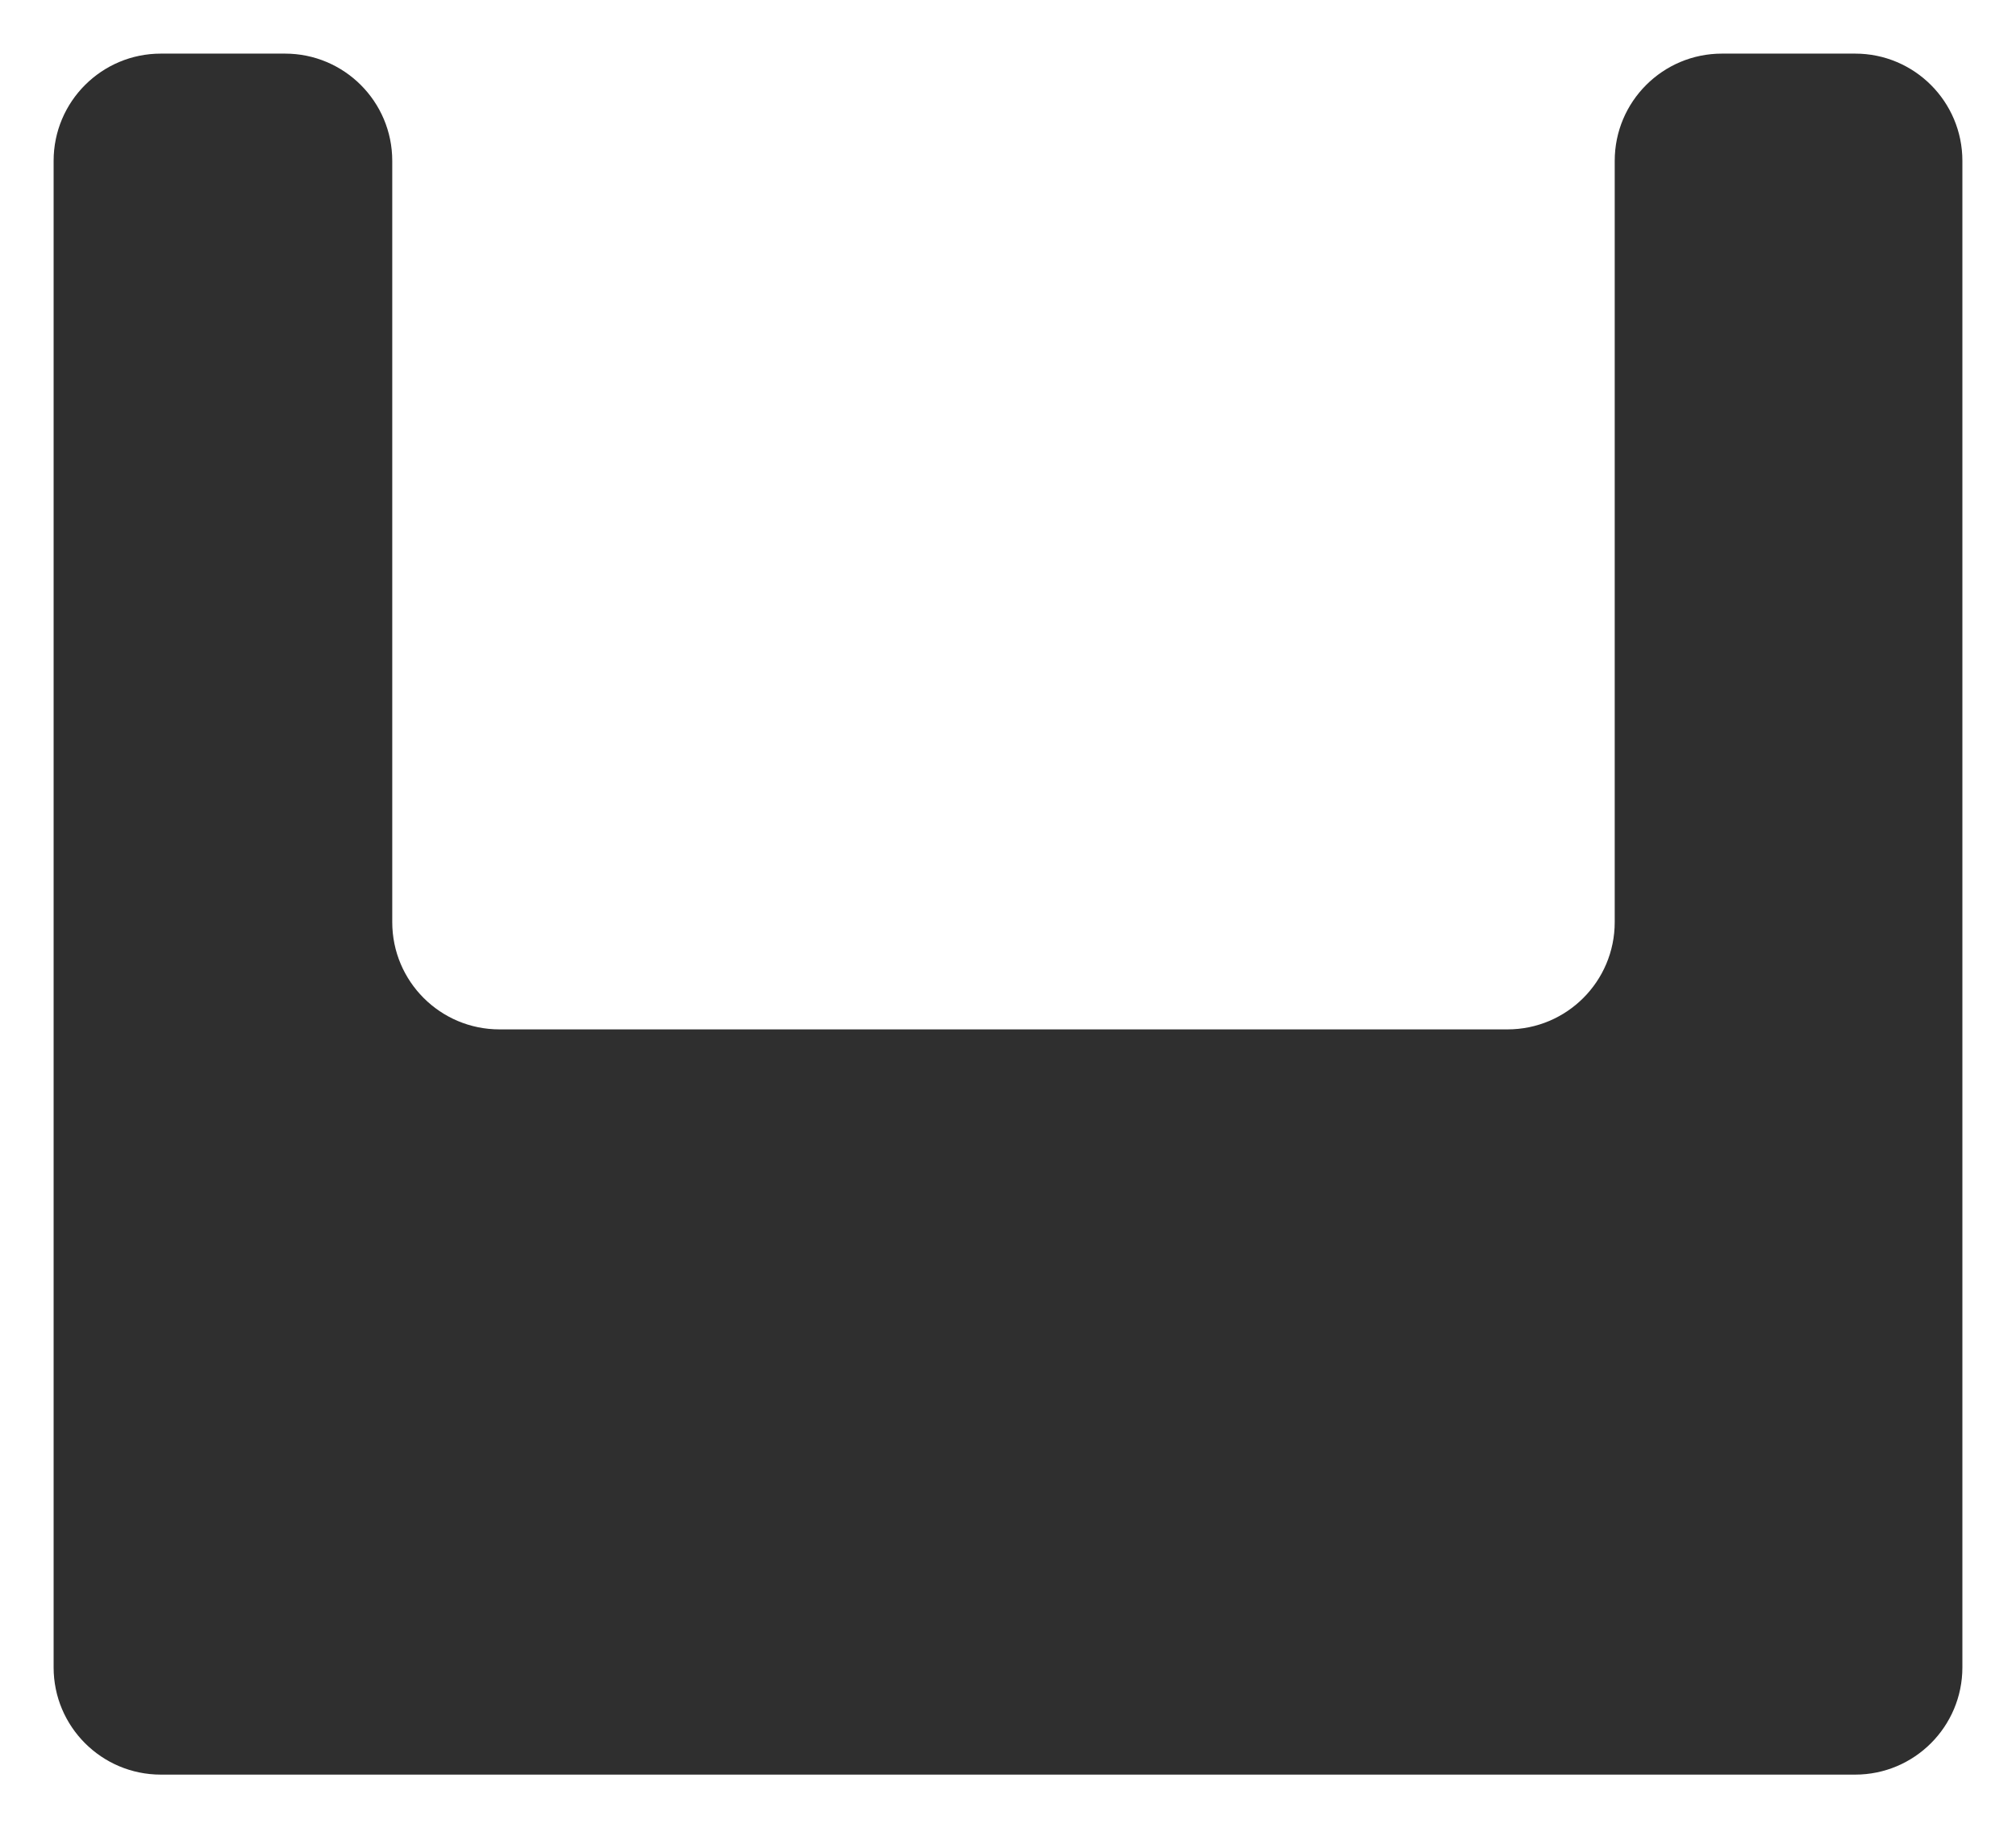 <?xml version="1.0" encoding="UTF-8"?> <svg xmlns="http://www.w3.org/2000/svg" width="376" height="341" viewBox="0 0 376 341" fill="none"><g filter="url(#filter0_d_240_12)"><path d="M10 311C10 322.046 18.954 331 30 331L346 331C357.046 331 366 322.046 366 311L366 30C366 18.954 357.046 10 346 10L321.158 10C310.113 10 301.158 18.954 301.158 30L301.158 172C301.158 183.046 292.204 192 281.158 192L93.158 192C82.112 192 73.158 183.046 73.158 172L73.158 30C73.158 18.954 64.204 10 53.158 10L30 10C18.954 10 10 18.954 10 30L10 311Z" fill="#2F2F2F"></path></g><defs><filter id="filter0_d_240_12" x="0.7" y="0.7" width="374.6" height="339.6" filterUnits="userSpaceOnUse" color-interpolation-filters="sRGB"><feFlood flood-opacity="0" result="BackgroundImageFix"></feFlood><feColorMatrix in="SourceAlpha" type="matrix" values="0 0 0 0 0 0 0 0 0 0 0 0 0 0 0 0 0 0 127 0" result="hardAlpha"></feColorMatrix><feOffset></feOffset><feGaussianBlur stdDeviation="4.65"></feGaussianBlur><feComposite in2="hardAlpha" operator="out"></feComposite><feColorMatrix type="matrix" values="0 0 0 0 0 0 0 0 0 0 0 0 0 0 0 0 0 0 0.25 0"></feColorMatrix><feBlend mode="normal" in2="BackgroundImageFix" result="effect1_dropShadow_240_12"></feBlend><feBlend mode="normal" in="SourceGraphic" in2="effect1_dropShadow_240_12" result="shape"></feBlend></filter></defs></svg> 